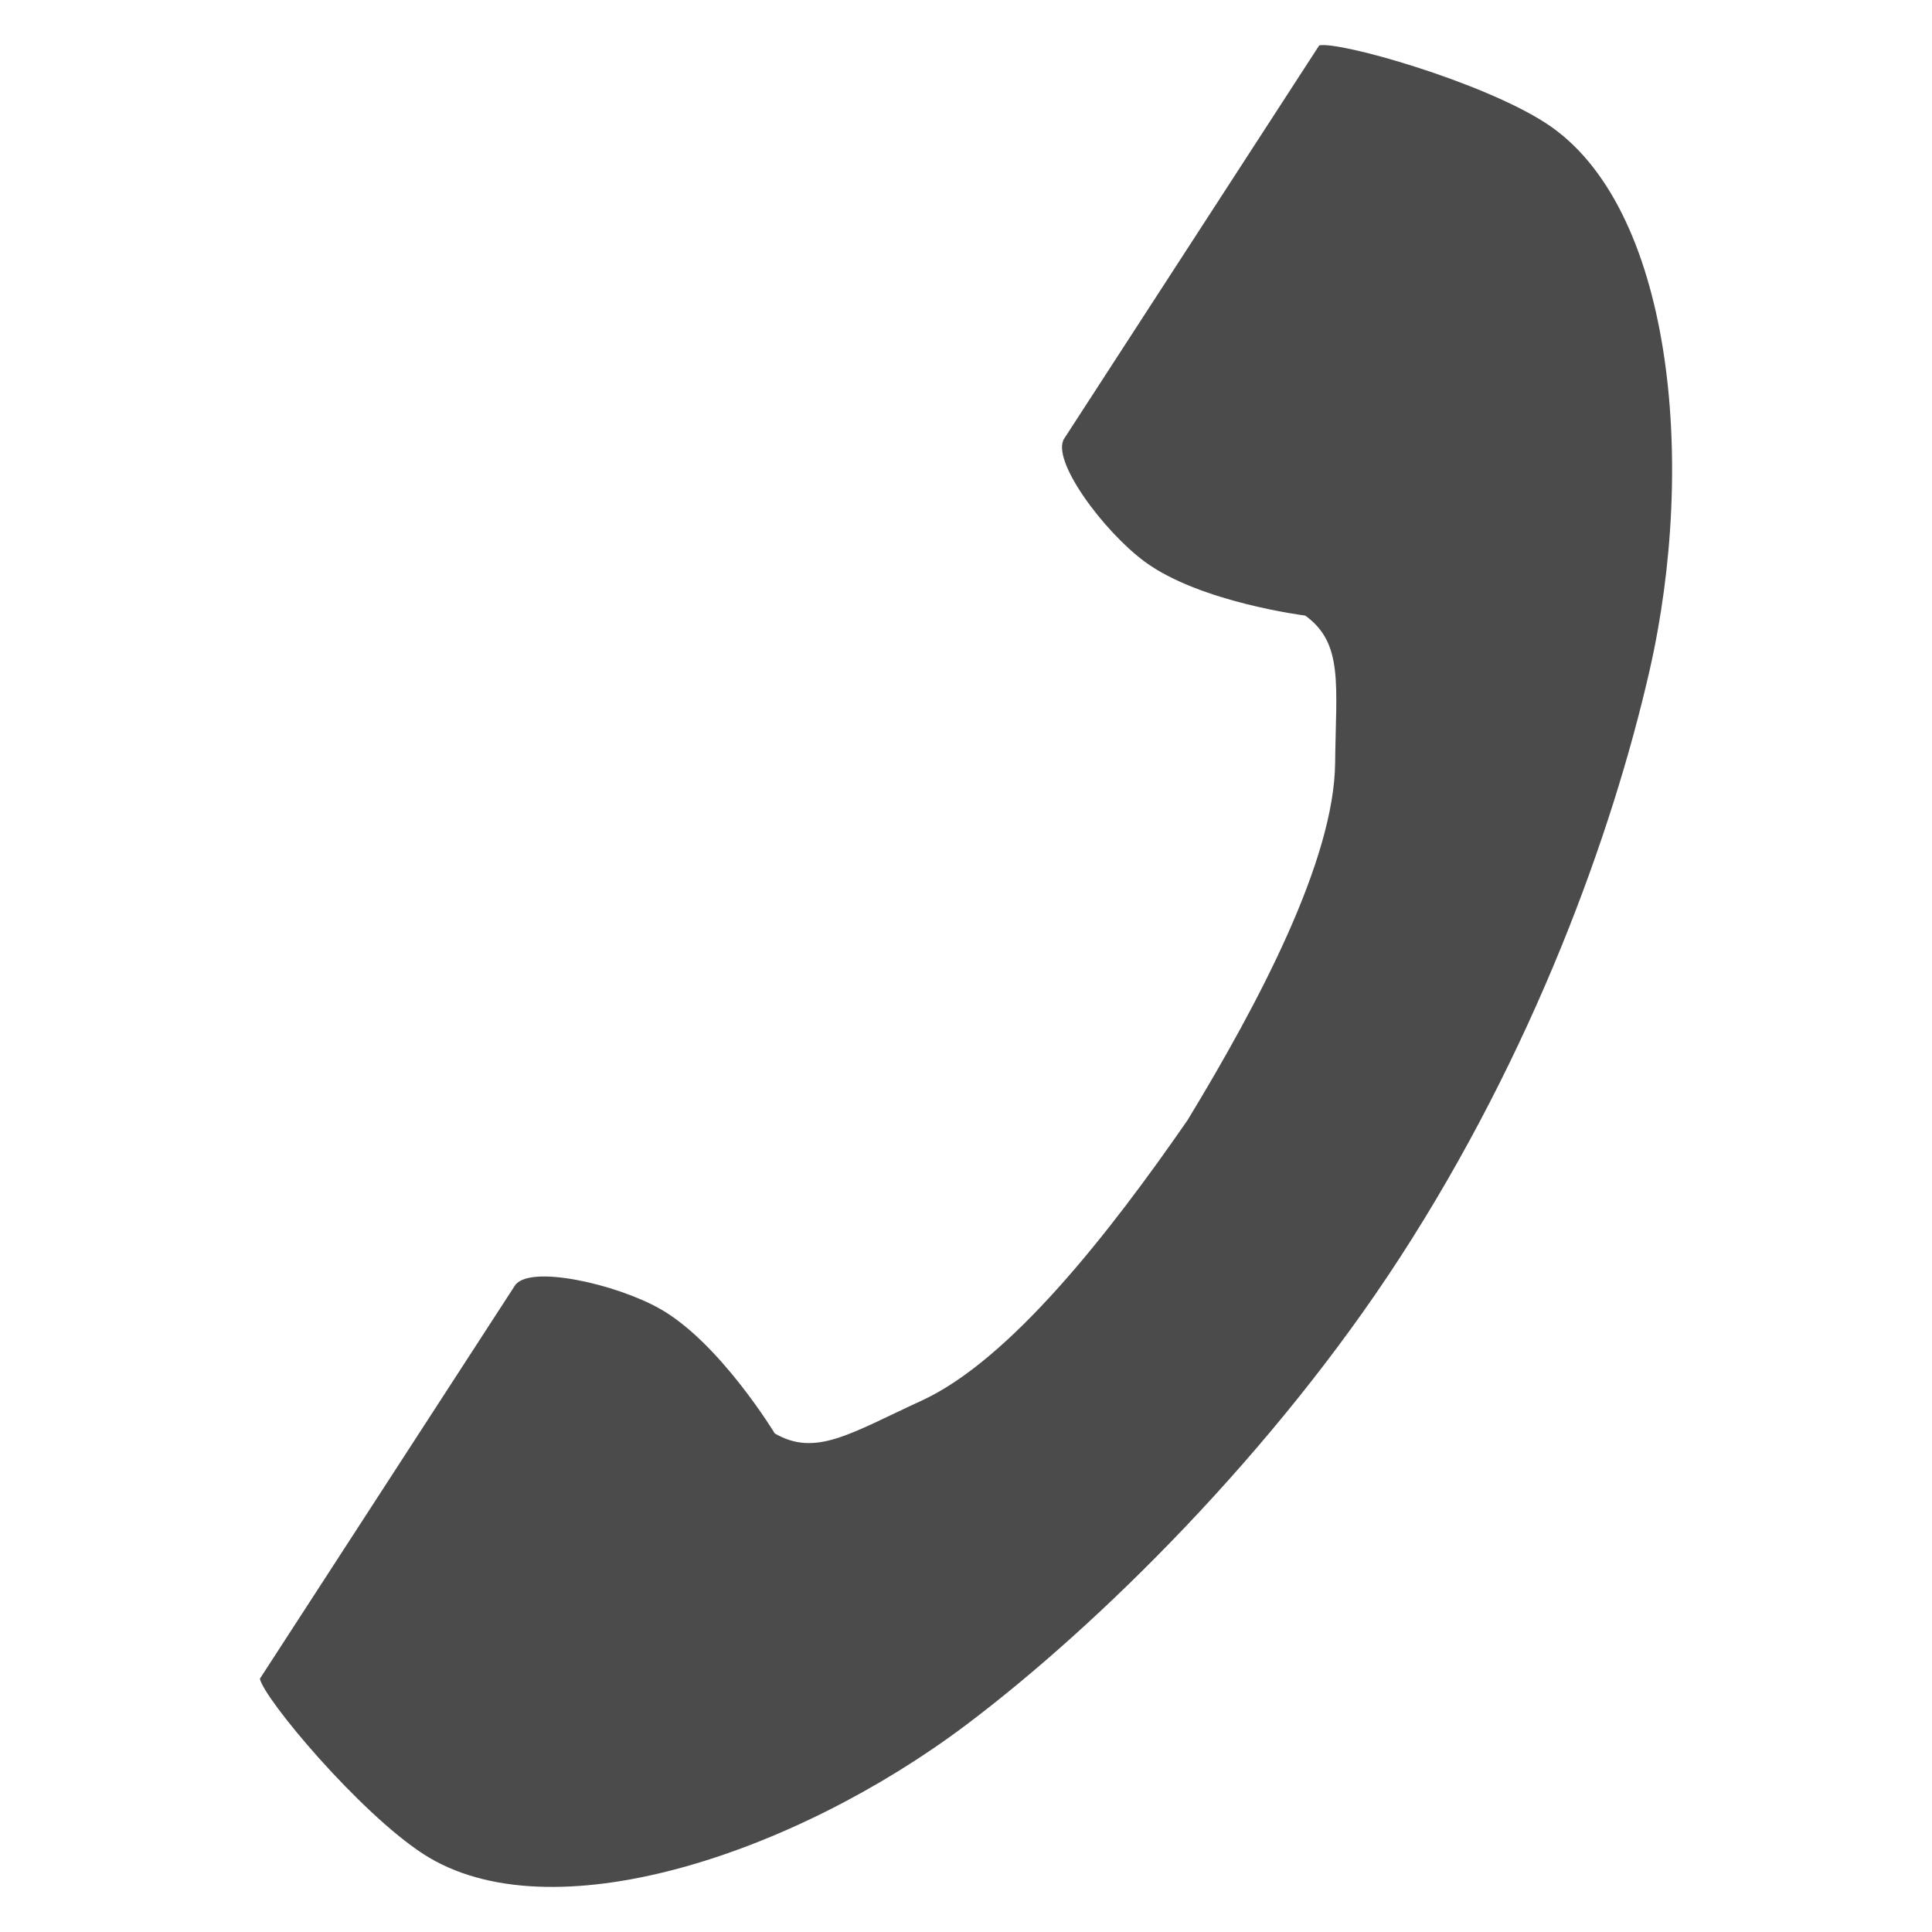 <?xml version="1.0" encoding="utf-8"?>
<!-- Generator: Adobe Illustrator 25.4.1, SVG Export Plug-In . SVG Version: 6.00 Build 0)  -->
<svg version="1.1" id="レイヤー_1" xmlns="http://www.w3.org/2000/svg" xmlns:xlink="http://www.w3.org/1999/xlink" x="0px"
	 y="0px" width="100px" height="100px" viewBox="0 0 100 100" style="enable-background:new 0 0 100 100;" xml:space="preserve">
<style type="text/css">
	.st0{fill:#4B4B4B;}
</style>
<g>
	<path class="st0" d="M68.282,2.35c0,0-2.886,4.449-3.519,5.426l-9.677,14.921c-0.719,1.109,2.045,4.813,4.165,6.376
		c2.859,2.107,8.309,2.79,8.309,2.79c1.982,1.436,1.592,3.553,1.546,7.635c-0.056,5.017-3.915,12.353-7.64,18.483
		c-4.078,5.901-9.202,12.417-13.76,14.514c-3.708,1.707-5.483,2.926-7.602,1.702c0,0-2.846-4.698-5.936-6.449
		c-2.291-1.298-6.801-2.311-7.52-1.202L16.97,81.466c-0.633,0.976-3.519,5.426-3.519,5.426c0.225,1.053,5.146,6.922,8.458,9.07
		c6.55,4.248,19.2,0.007,28.074-6.664c6.91-5.196,15.973-14.177,22.468-24.192c6.905-10.646,11-21.953,12.926-30.381
		c2.473-10.823,1.186-24.103-5.364-28.351C76.701,4.225,69.335,2.125,68.282,2.35z"/>
</g>
</svg>
